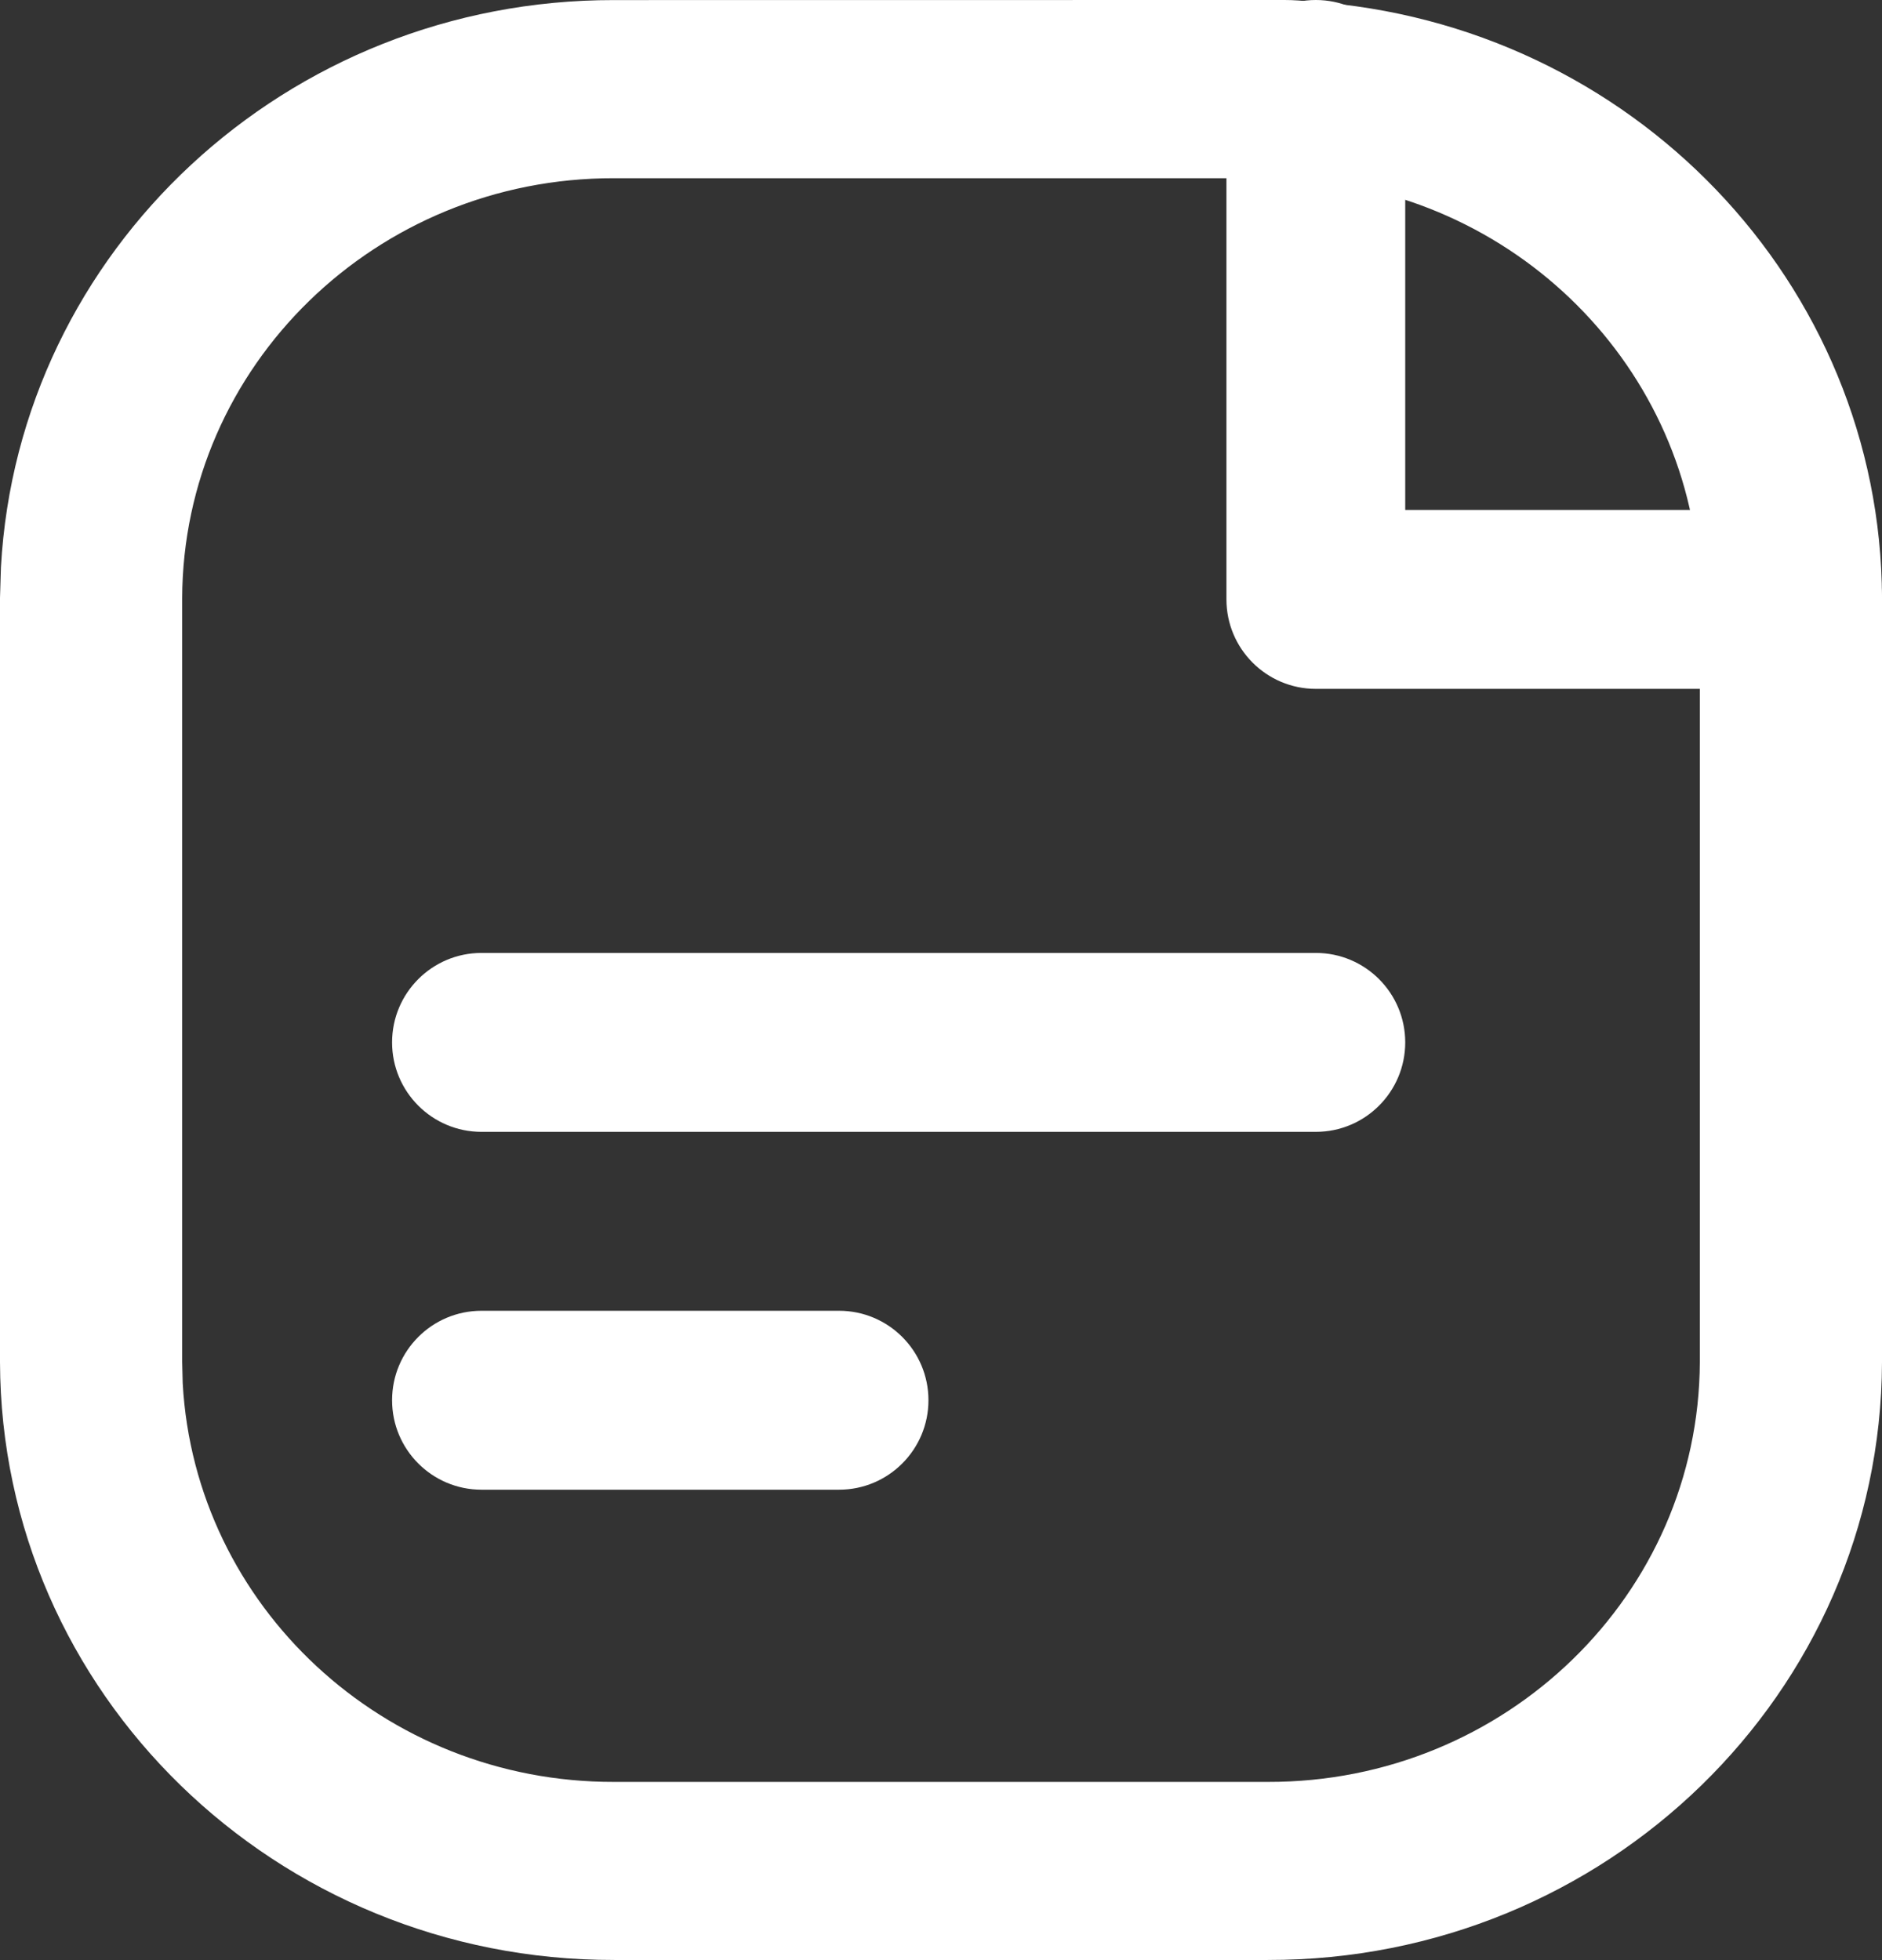 <svg width="24" height="25" viewBox="0 0 24 25" fill="none" xmlns="http://www.w3.org/2000/svg">
<rect x="0" y="0" width="24" height="25" fill="#333333" stroke="none"/>
<path d="M16.381 0C16.496 5.4986e-06 16.611 0.009 16.725 0.021C20.812 0.3 23.986 3.618 24 7.626V17.375C23.985 21.595 20.481 25.005 16.169 24.998V25H7.831V24.998C3.518 25.005 0.014 21.594 0 17.374V7.626L0.012 7.234C0.234 3.196 3.653 -0.005 7.831 0.001L16.381 0ZM7.83 2.273C4.797 2.267 2.333 4.666 2.323 7.633V17.366L2.33 17.643C2.487 20.482 4.892 22.733 7.83 22.727H16.17C19.201 22.733 21.665 20.337 21.677 17.371V7.633C21.667 4.816 19.436 2.483 16.564 2.286C16.541 2.284 16.518 2.283 16.495 2.28C16.458 2.275 16.419 2.273 16.381 2.273H7.83Z" fill="white"/>
<path d="M10.7 16.718C11.33 16.718 11.84 17.229 11.84 17.859C11.84 18.489 11.329 19 10.7 19H6.14C5.511 19 5 18.489 5 17.859C5 17.229 5.51 16.718 6.14 16.718H10.7ZM16.78 12.154C17.41 12.154 17.92 12.665 17.92 13.295C17.92 13.925 17.41 14.436 16.78 14.436H6.14C5.511 14.436 5 13.925 5 13.295C5 12.665 5.51 12.154 6.14 12.154H16.78ZM15.64 1.141C15.64 0.511 16.15 0 16.78 0C17.41 0 17.92 0.511 17.92 1.141V6.504H22.86C23.49 6.504 24 7.015 24 7.645C24 8.275 23.489 8.786 22.86 8.786H16.78C16.151 8.786 15.64 8.275 15.64 7.645V1.141Z" fill="white"/>
</svg>
